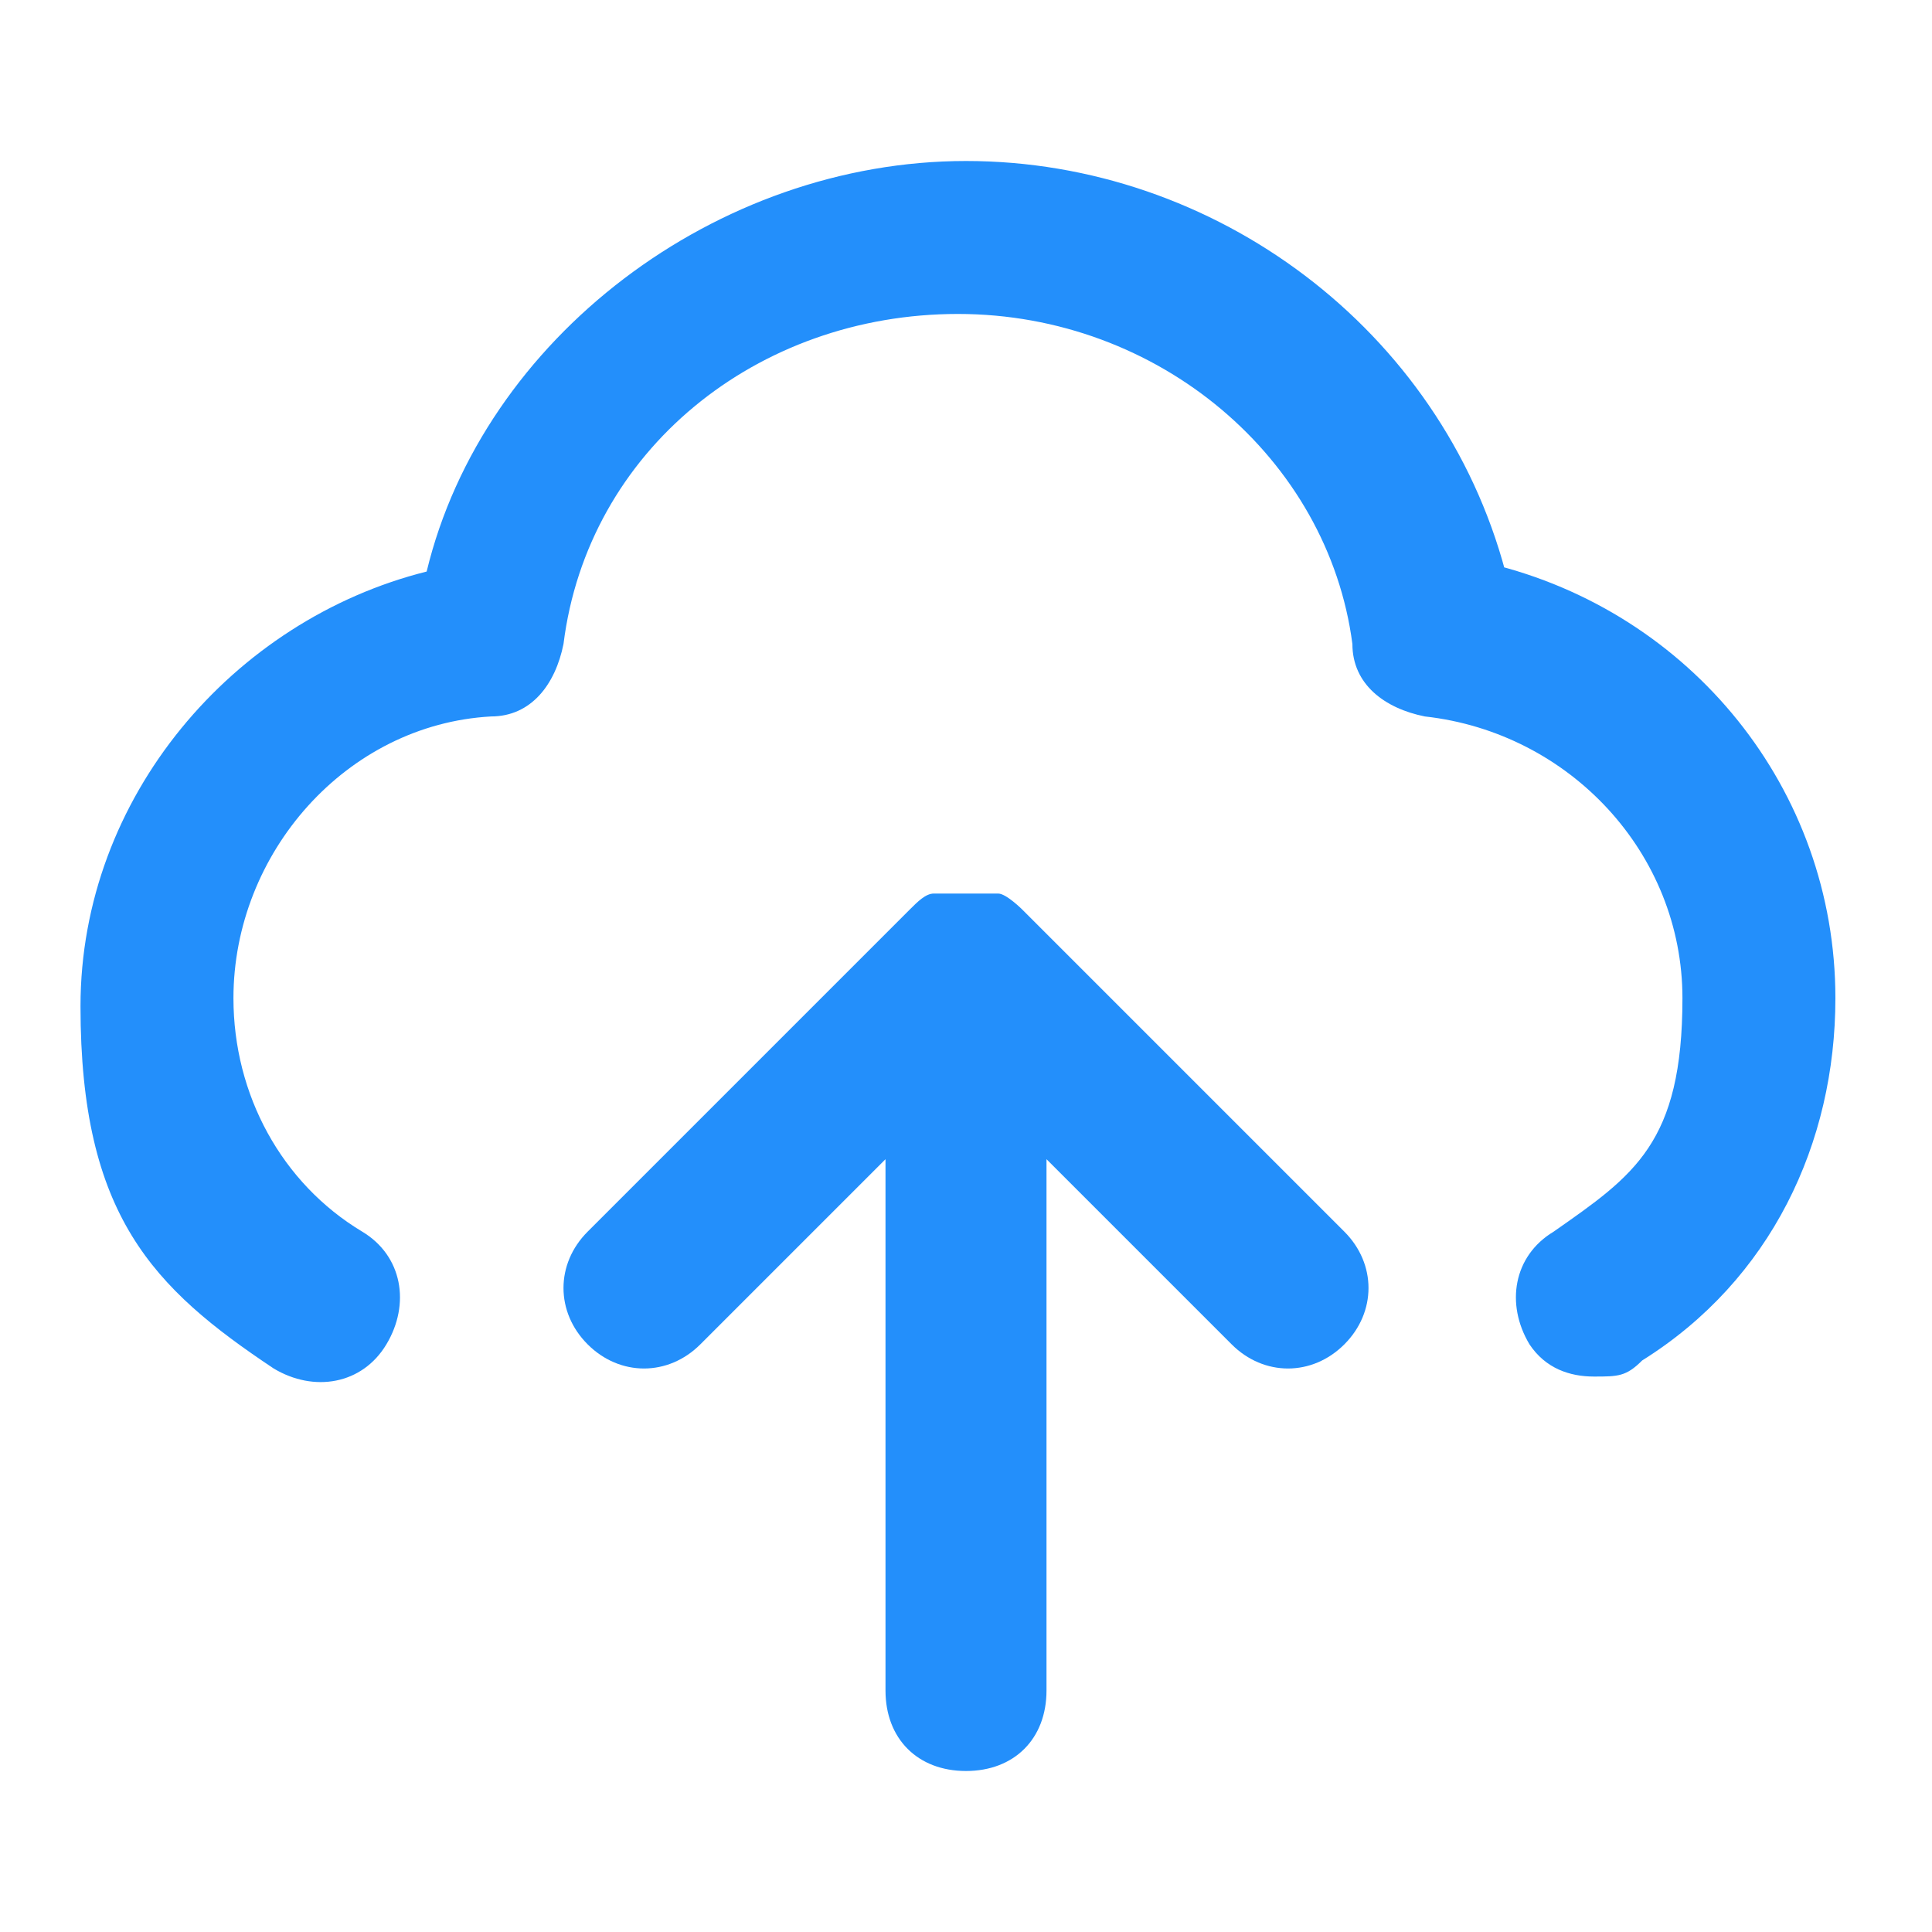 <?xml version="1.0" encoding="UTF-8"?>
<svg id="Layer_1" xmlns="http://www.w3.org/2000/svg" width="24" height="24" version="1.1" viewBox="0 0 24 24">
  <!-- Generator: Adobe Illustrator 29.1.0, SVG Export Plug-In . SVG Version: 2.1.0 Build 142)  -->
  <defs>
    <style>
      .st0 {
        fill: #238ffb;
      }
    </style>
  </defs>
  <path class="st0" d="M8.7,16.7l2.3-2.3v6.6c0,.6.4,1,1,1s1-.4,1-1v-6.6l2.3,2.3c.4.4,1,.4,1.4,0s.4-1,0-1.4l-4-4c0,0-.2-.2-.3-.2-.1,0-.2,0-.4,0h0c-.1,0-.3,0-.4,0-.1,0-.2.1-.3.2l-4,4c-.4.4-.4,1,0,1.4s1,.4,1.4,0Z"/>
  <path class="st0" d="M18.7,7.1c-.8-3-3.6-5.1-6.7-5.1s-6,2.2-6.7,5.1c-2.4.6-4.3,2.8-4.3,5.4s.9,3.5,2.4,4.5c.5.3,1.1.2,1.4-.3.3-.5.2-1.1-.3-1.4-1-.6-1.6-1.7-1.6-2.9,0-1.8,1.4-3.4,3.2-3.5.5,0,.8-.4.9-.9.3-2.4,2.4-4.1,4.9-4.1s4.6,1.8,4.9,4.1c0,.5.4.8.9.9,1.8.2,3.2,1.7,3.2,3.5s-.6,2.2-1.6,2.9c-.5.3-.6.9-.3,1.4.2.3.5.4.8.4s.4,0,.6-.2c1.6-1,2.4-2.7,2.4-4.5,0-2.6-1.8-4.8-4.3-5.4Z"/>
</svg>
